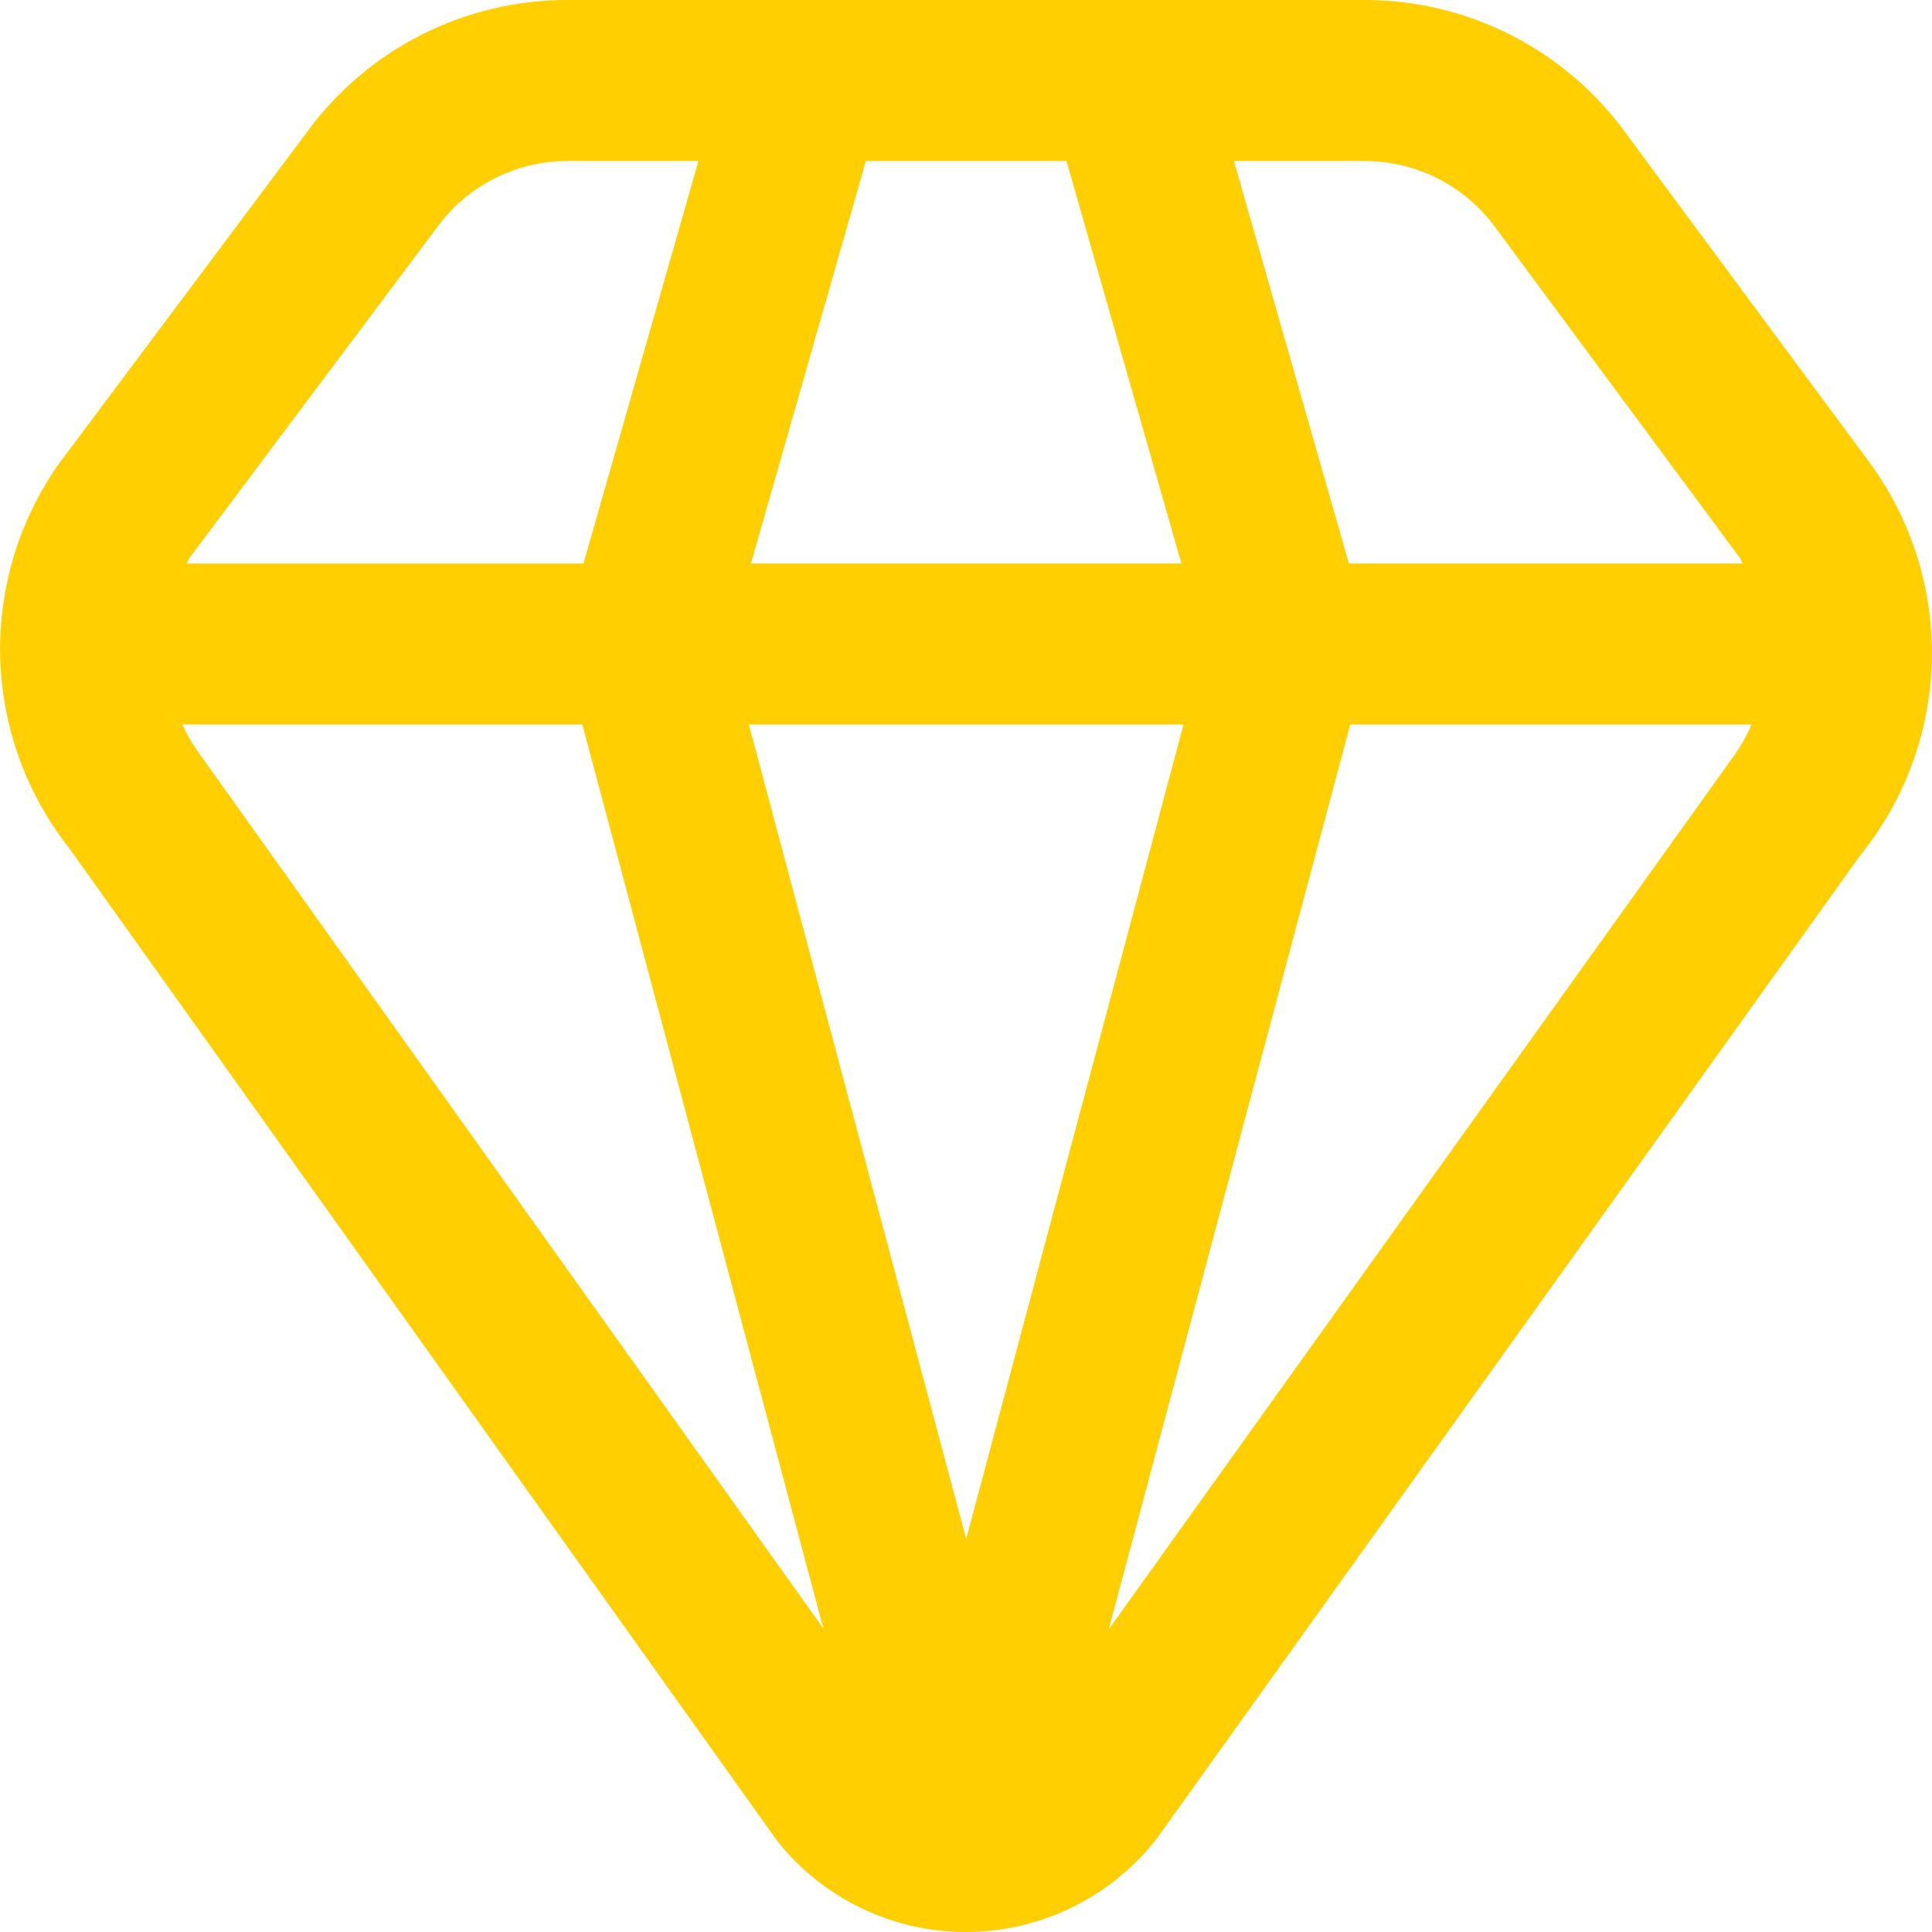 <?xml version="1.0" encoding="UTF-8"?>
<svg id="Ebene_1" xmlns="http://www.w3.org/2000/svg" viewBox="0 0 200 200">
  <defs>
    <style>
      .cls-1 {
        fill: #ffcf01;
      }
    </style>
  </defs>
  <path class="cls-1" d="M193.52,47.858l-25.092-33.9C162.168,5.206,152.072.009,141.311 0H58.728c-10.707-.01-20.767,5.124-27.042,13.8L6.145,47.942c-8.542,12.044-8.124,28.277,1.025,39.867l73.267,102.733c4.731,5.99,11.95,9.477,19.583,9.458,7.766-.016,15.086-3.632,19.817-9.792l72.683-101.592c9.572-11.775,9.983-28.528,1-40.758l-0-0ZM154.953,23.758l25.15,33.983c.133.183.167.4.3.592h-40.767l-11.9-41.667h13.575c5.427.017,10.51,2.659,13.642,7.092h0ZM100.02,159.317l-22.5-84.317h45l-22.5,84.317ZM77.736,58.333l11.9-41.667h20.767l11.9,41.667h-44.567ZM45.161,23.642c3.137-4.372,8.186-6.968,13.567-6.975h13.575l-11.9,41.667H19.336c.117-.183.15-.408.283-.583l25.542-34.108ZM20.42,77.708c-.602-.85-1.118-1.757-1.542-2.708h41.408l24.95,93.583L20.42,77.708ZM114.778,168.667l25-93.667h41.55c-.537,1.244-1.216,2.421-2.025,3.508l-64.525,90.158Z"/>
</svg>